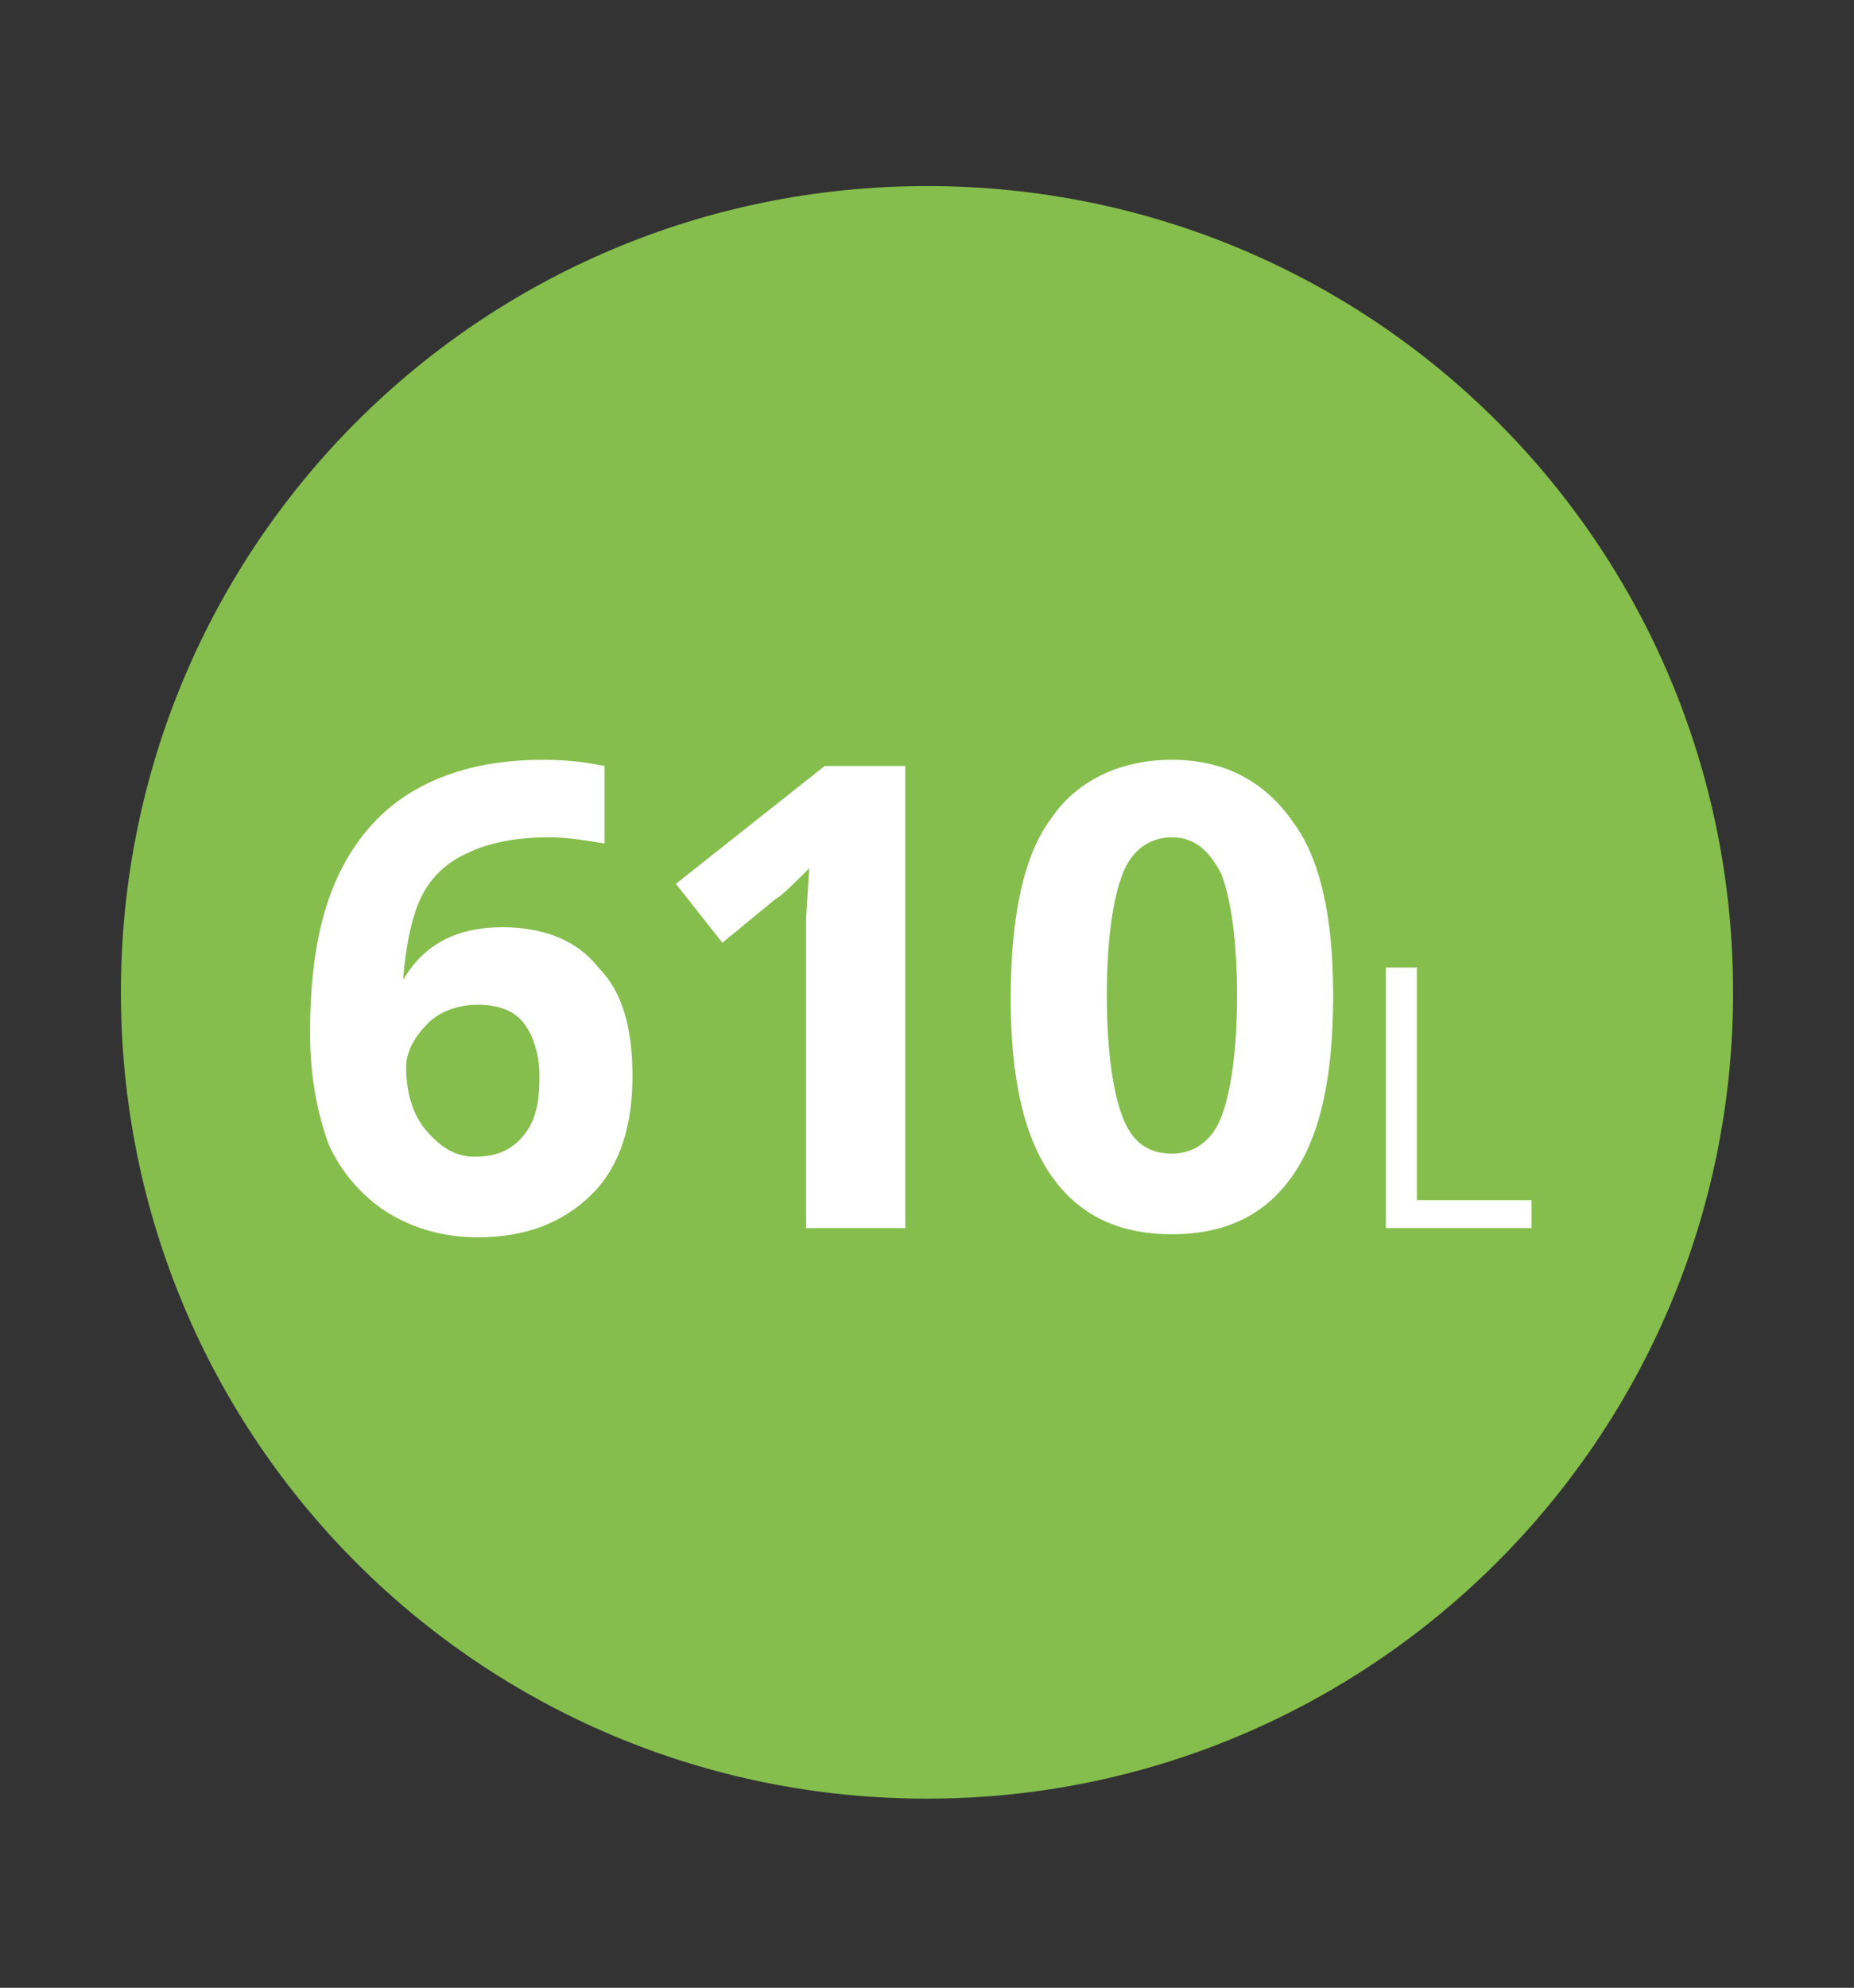 <?xml version="1.0" encoding="UTF-8"?> <!-- Generator: Adobe Illustrator 24.3.0, SVG Export Plug-In . SVG Version: 6.00 Build 0) --> <svg xmlns="http://www.w3.org/2000/svg" xmlns:xlink="http://www.w3.org/1999/xlink" version="1.1" id="Capa_1" x="0px" y="0px" width="59.8px" height="64.1px" viewBox="0 0 59.8 64.1" style="enable-background:new 0 0 59.8 64.1;" xml:space="preserve"><rect x="0" y="0" width="59.8" height="64.1" fill="#333333" stroke="none"/> <style type="text/css"> .st0{fill:#85BE4C;} .st1{fill:#FFFFFF;} </style> <g> <path class="st0" d="M29.9,58c14.3,0,26-11.6,26-26S44.3,6,29.9,6s-26,11.6-26,26S15.5,58,29.9,58"></path> </g> <g> <path class="st1" d="M10,33.3c0-3,0.6-5.1,1.9-6.6c1.2-1.4,3.1-2.2,5.6-2.2c0.9,0,1.5,0.1,2,0.2v2.5c-0.6-0.1-1.2-0.2-1.8-0.2 c-1.1,0-2,0.2-2.6,0.5c-0.7,0.3-1.2,0.8-1.5,1.4s-0.5,1.5-0.6,2.7H13c0.7-1.2,1.8-1.7,3.2-1.7c1.3,0,2.4,0.4,3.1,1.3 c0.8,0.8,1.1,2,1.1,3.5c0,1.6-0.4,2.9-1.3,3.8c-0.9,0.9-2.1,1.4-3.7,1.4c-1.1,0-2.1-0.3-2.9-0.8c-0.8-0.5-1.5-1.3-1.9-2.2 C10.2,35.8,10,34.6,10,33.3z M15.3,37.3c0.7,0,1.2-0.2,1.6-0.7s0.5-1.1,0.5-1.9c0-0.7-0.2-1.3-0.5-1.7c-0.3-0.4-0.8-0.6-1.5-0.6 c-0.6,0-1.2,0.2-1.6,0.6s-0.7,0.9-0.7,1.4c0,0.8,0.2,1.5,0.6,2C14.2,37,14.7,37.3,15.3,37.3z"></path> <path class="st1" d="M29.2,39.6H26V31l0-1.4l0.1-1.6c-0.5,0.5-0.9,0.9-1.1,1l-1.7,1.4l-1.5-1.9l4.8-3.8h2.6V39.6z"></path> <path class="st1" d="M43,32.1c0,2.6-0.4,4.5-1.3,5.8s-2.2,1.9-3.9,1.9c-1.7,0-3-0.6-3.9-1.9c-0.9-1.3-1.3-3.2-1.3-5.7 c0-2.6,0.4-4.6,1.3-5.8c0.8-1.2,2.2-1.9,3.9-1.9c1.7,0,3,0.7,3.9,2C42.6,27.7,43,29.6,43,32.1z M35.7,32.1c0,1.8,0.2,3.1,0.5,3.9 c0.3,0.8,0.8,1.2,1.6,1.2c0.7,0,1.3-0.4,1.6-1.2c0.3-0.8,0.5-2.1,0.5-3.9c0-1.8-0.2-3.1-0.5-3.9C39,27.4,38.5,27,37.8,27 c-0.7,0-1.3,0.4-1.6,1.2C35.9,29,35.7,30.3,35.7,32.1z"></path> <path class="st1" d="M44.7,39.6v-8.4h1v7.5h3.7v0.9H44.7z"></path> </g> </svg> 